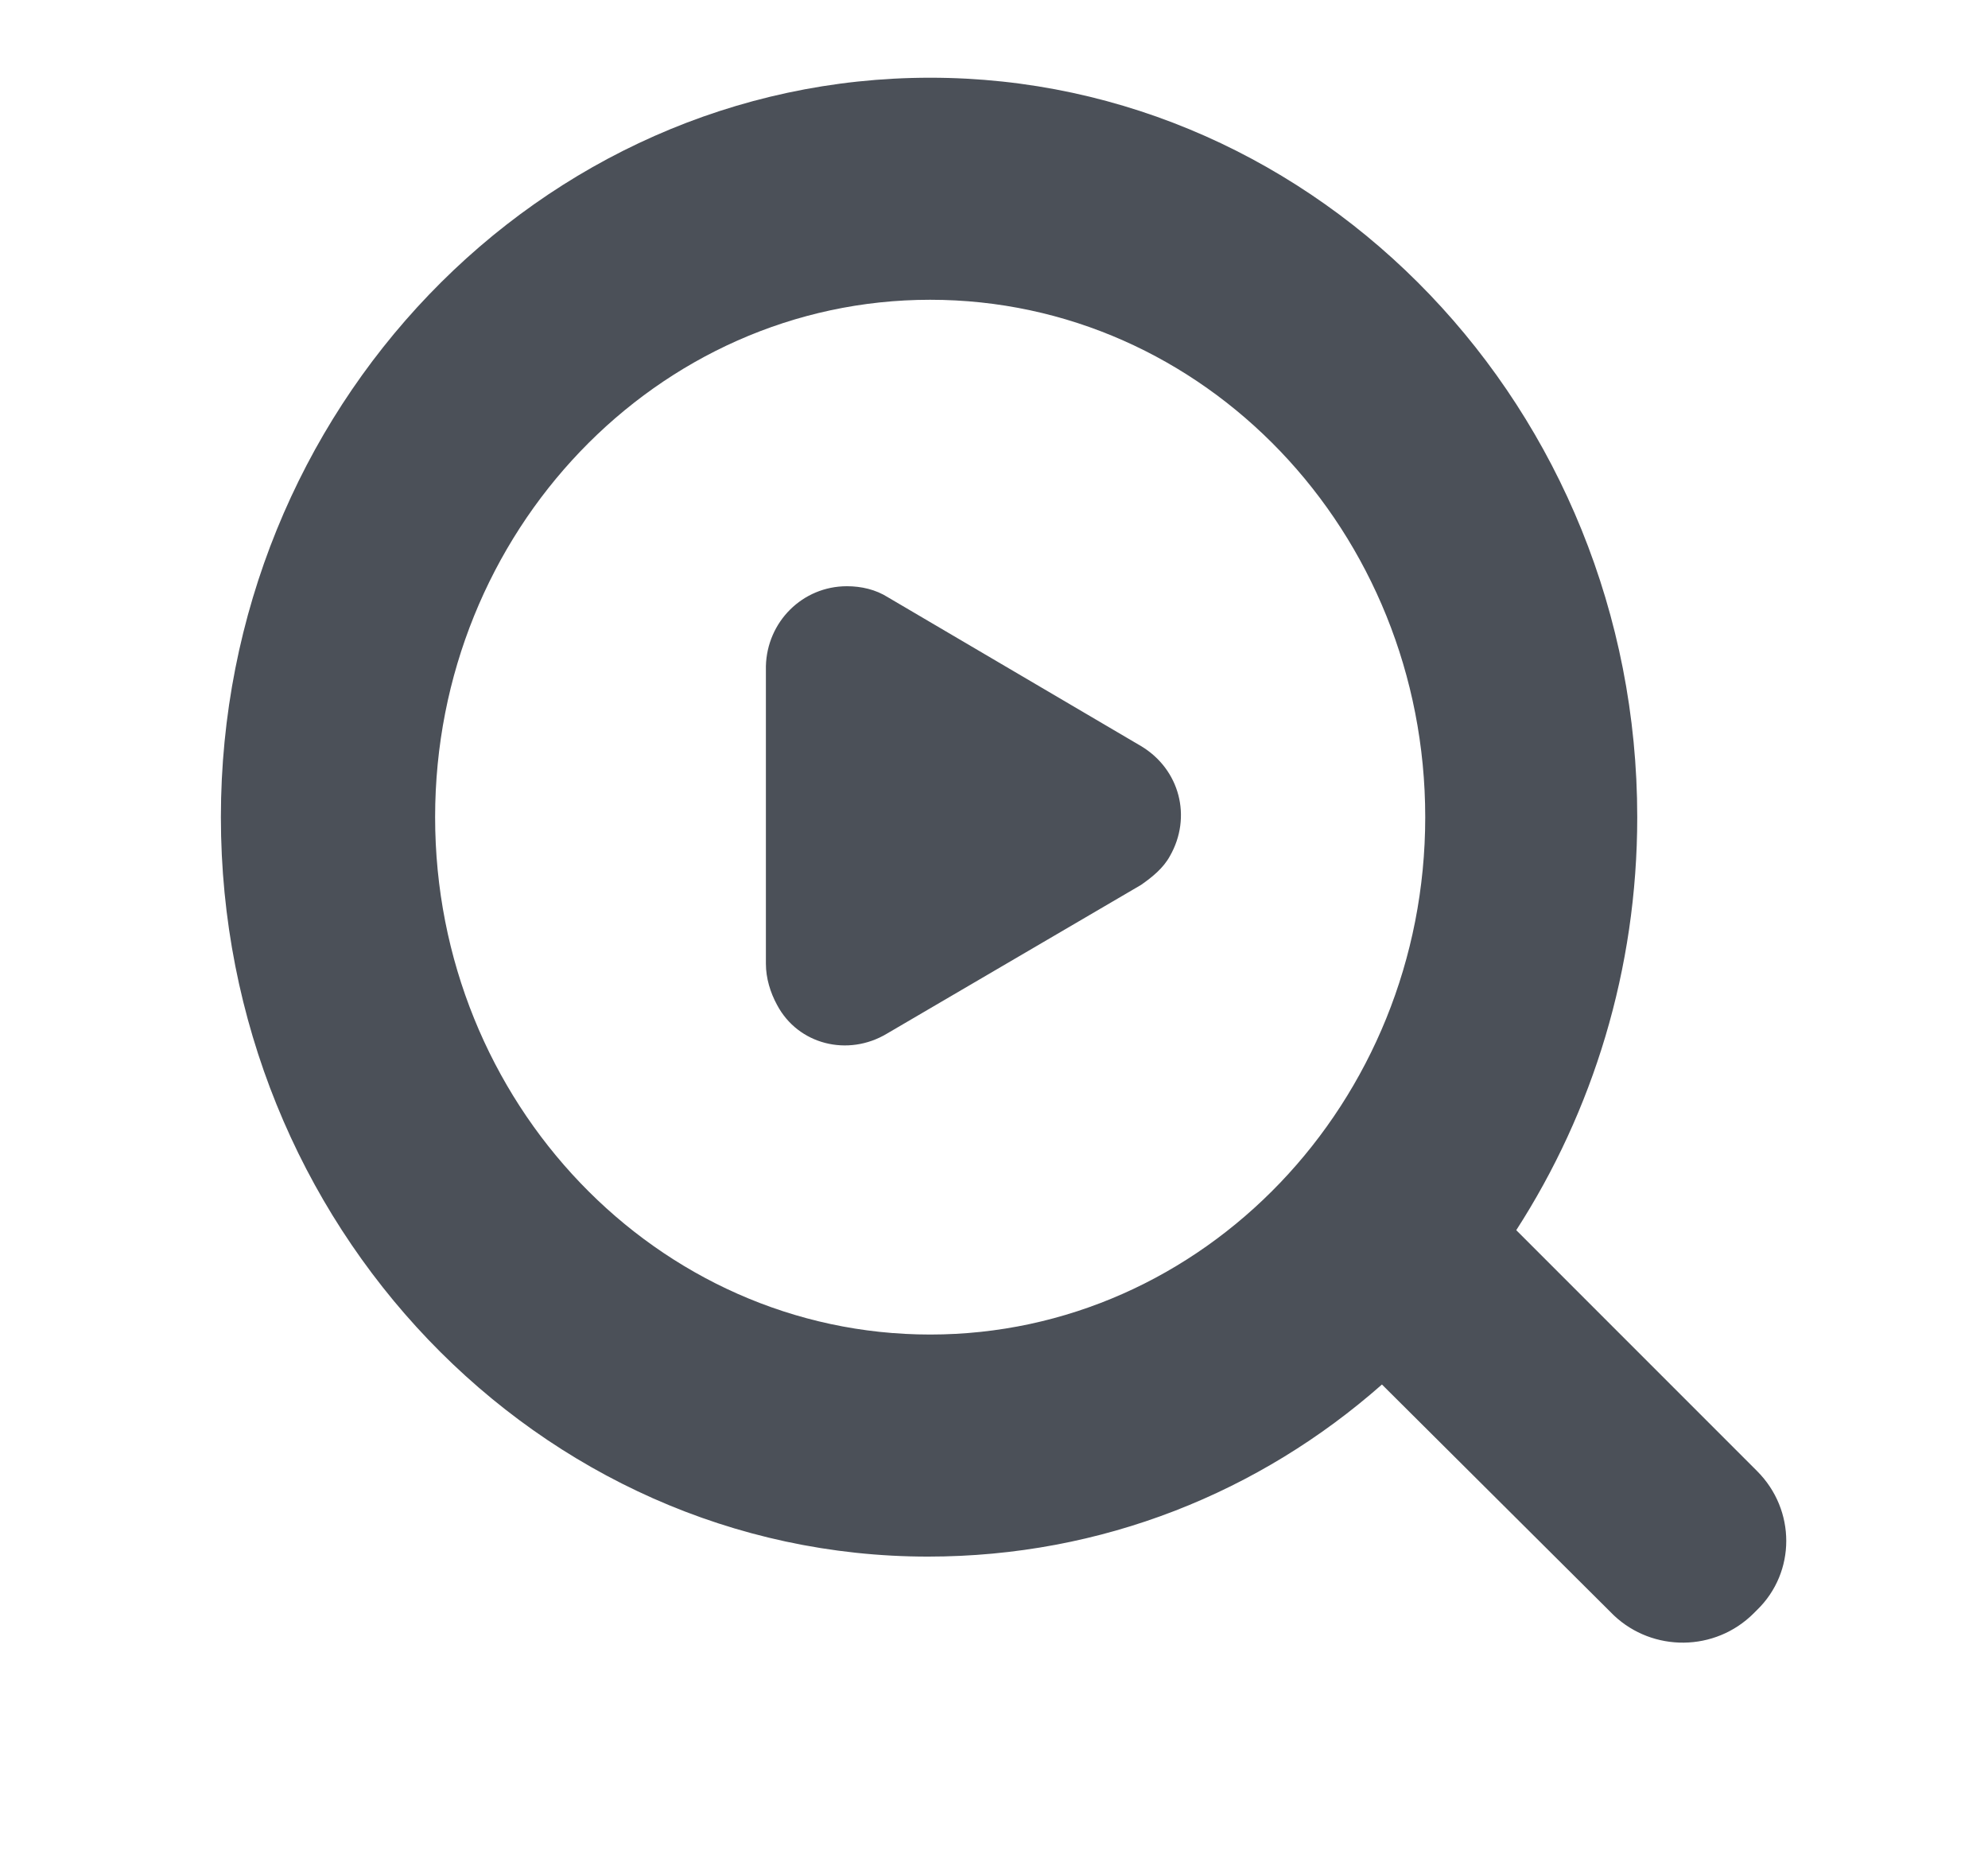 <?xml version="1.0" encoding="utf-8"?>
<!-- Generator: Adobe Illustrator 25.0.1, SVG Export Plug-In . SVG Version: 6.00 Build 0)  -->
<svg version="1.1" id="Layer_1_1560857895596" xmlns="http://www.w3.org/2000/svg" xmlns:xlink="http://www.w3.org/1999/xlink"
	 x="0px" y="0px" viewBox="0 0 179.1 168.1" style="enable-background:new 0 0 179.1 168.1;" xml:space="preserve">
<style type="text/css">
	.st0{fill-rule:evenodd;clip-rule:evenodd;fill:#4B5058;}
</style>
<g id="Symbols">
	<path id="TVU-Search-Copy" class="st0" d="M83.8,7c35.1,0,63.7,29.9,63.7,66.6c0,13.7-4,26.5-10.9,37.2l21.7,21.7
		c3.5,3.5,3.5,9.1,0,12.5l-0.3,0.3c-3.5,3.5-9.1,3.5-12.6,0.2l0,0l0,0l-20.9-20.8c-11,9.7-25.2,15.5-40.9,15.5
		c-35.1,0-63.7-29.9-63.7-66.6S48.6,7,83.8,7z M83.8,27c-24.6,0-44.6,20.9-44.6,46.6s20,46.6,44.6,46.6s44.6-20.9,44.6-46.6
		S108.5,27,83.8,27z M76.3,52.8c1.3,0,2.6,0.3,3.7,1l22.8,13.4c3.5,2.1,4.6,6.4,2.6,9.9c-0.6,1.1-1.6,1.9-2.6,2.6L79.9,93.1
		c-3.5,2.1-8,1-9.9-2.6c-0.6-1.1-1-2.4-1-3.7V60C69.1,56,72.3,52.8,76.3,52.8z"/>
</g>
</svg>
